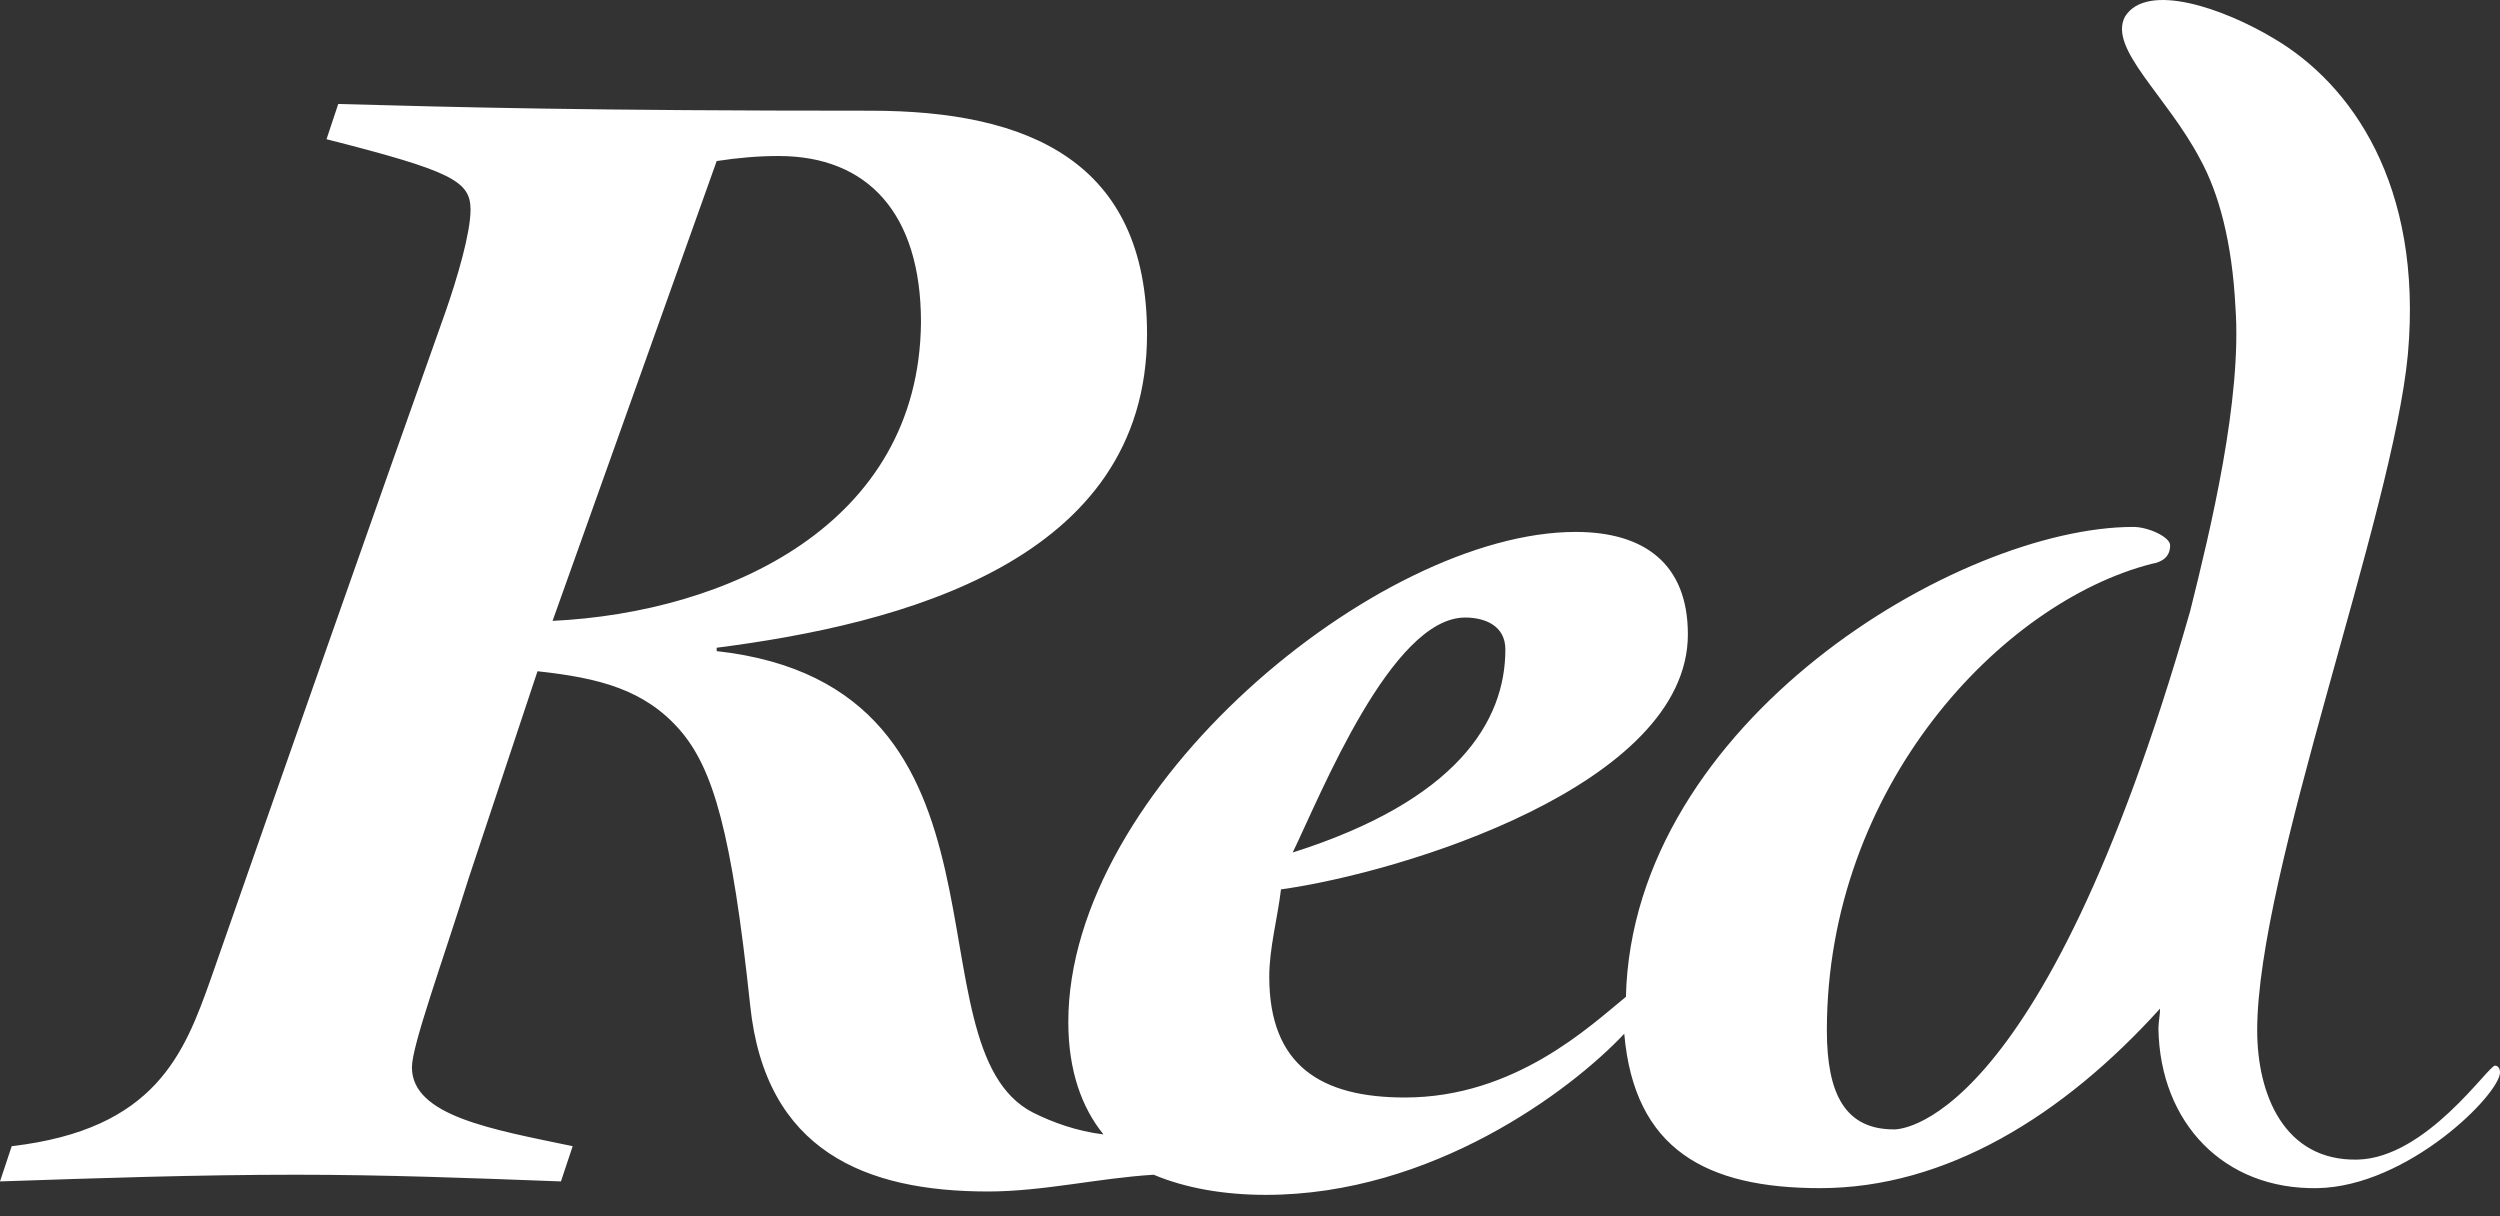 <svg width="74" height="36" viewBox="0 0 74 36" fill="none" xmlns="http://www.w3.org/2000/svg">
<rect x="0" y="0" width="74" height="36" fill="#333333" stroke="none"/>
<path d="M65.128 4.717C65.673 5.711 66.07 7.152 66.169 9.089C66.367 11.821 65.425 15.696 64.831 18.08C60.37 33.679 56.058 33.43 56.058 33.43C54.62 33.43 54.075 32.387 54.075 30.499C54.075 23.296 59.23 17.832 63.691 16.689C63.988 16.64 64.236 16.491 64.236 16.143C64.236 15.895 63.591 15.597 63.145 15.597C57.991 15.597 48.325 21.359 48.127 29.506C47.086 30.35 44.856 32.486 41.585 32.486C39.106 32.486 37.57 31.543 37.57 28.91C37.57 28.065 37.818 27.171 37.917 26.326C41.486 25.83 49.961 23.247 49.961 18.776C49.961 16.689 48.672 15.745 46.64 15.745C40.792 15.745 31.622 23.346 31.622 30.251C31.622 31.692 32.019 32.784 32.663 33.579C31.87 33.48 31.176 33.231 30.581 32.934C26.765 30.996 30.581 20.316 21.214 19.273V19.173C26.616 18.478 33.952 16.64 33.952 9.884C33.952 4.767 30.433 3.277 25.774 3.277C17.348 3.277 13.68 3.178 10.012 3.078L9.665 4.121C13.383 5.065 13.928 5.363 13.928 6.208C13.928 6.903 13.531 8.244 13.184 9.238C11.152 14.951 8.327 22.998 6.245 28.959C5.452 31.195 4.61 33.43 0.347 33.927L0 34.97C2.924 34.871 5.849 34.772 8.773 34.772C11.4 34.772 13.977 34.871 16.604 34.97L16.951 33.927C14.572 33.43 12.193 33.033 12.193 31.592C12.193 30.946 13.085 28.512 13.878 25.979L15.91 19.869C17.744 20.067 19.082 20.415 20.123 21.607C21.114 22.75 21.66 24.638 22.205 29.754C22.651 34.076 25.625 35.268 29.243 35.268C30.879 35.268 32.514 34.871 34.15 34.772C35.092 35.169 36.232 35.368 37.471 35.368C42.378 35.368 46.492 32.288 48.078 30.599C48.375 34.026 50.506 35.169 53.877 35.169C57.594 35.169 61.064 33.033 63.938 29.854C63.938 30.052 63.889 30.251 63.889 30.45C63.938 33.231 65.822 35.219 68.597 35.169C71.274 35.119 74 32.387 74 31.741C74 31.642 73.95 31.543 73.851 31.543C73.653 31.543 71.819 34.275 69.787 34.324C67.606 34.374 66.813 32.387 66.813 30.499C66.813 25.83 70.828 15.249 71.274 10.48C71.72 5.463 69.589 2.482 67.309 1.141C65.822 0.247 63.542 -0.548 62.898 0.495C62.402 1.439 64.137 2.83 65.128 4.717ZM43.369 18.279C43.964 18.279 44.559 18.527 44.559 19.223C44.559 21.359 43.121 23.694 38.264 25.234C39.106 23.495 41.188 18.279 43.369 18.279ZM16.356 18.378L21.214 4.767C21.858 4.668 22.453 4.618 23.048 4.618C25.674 4.618 27.261 6.307 27.261 9.536C27.211 15.547 21.511 18.13 16.356 18.378Z" fill="white"/>
</svg>
